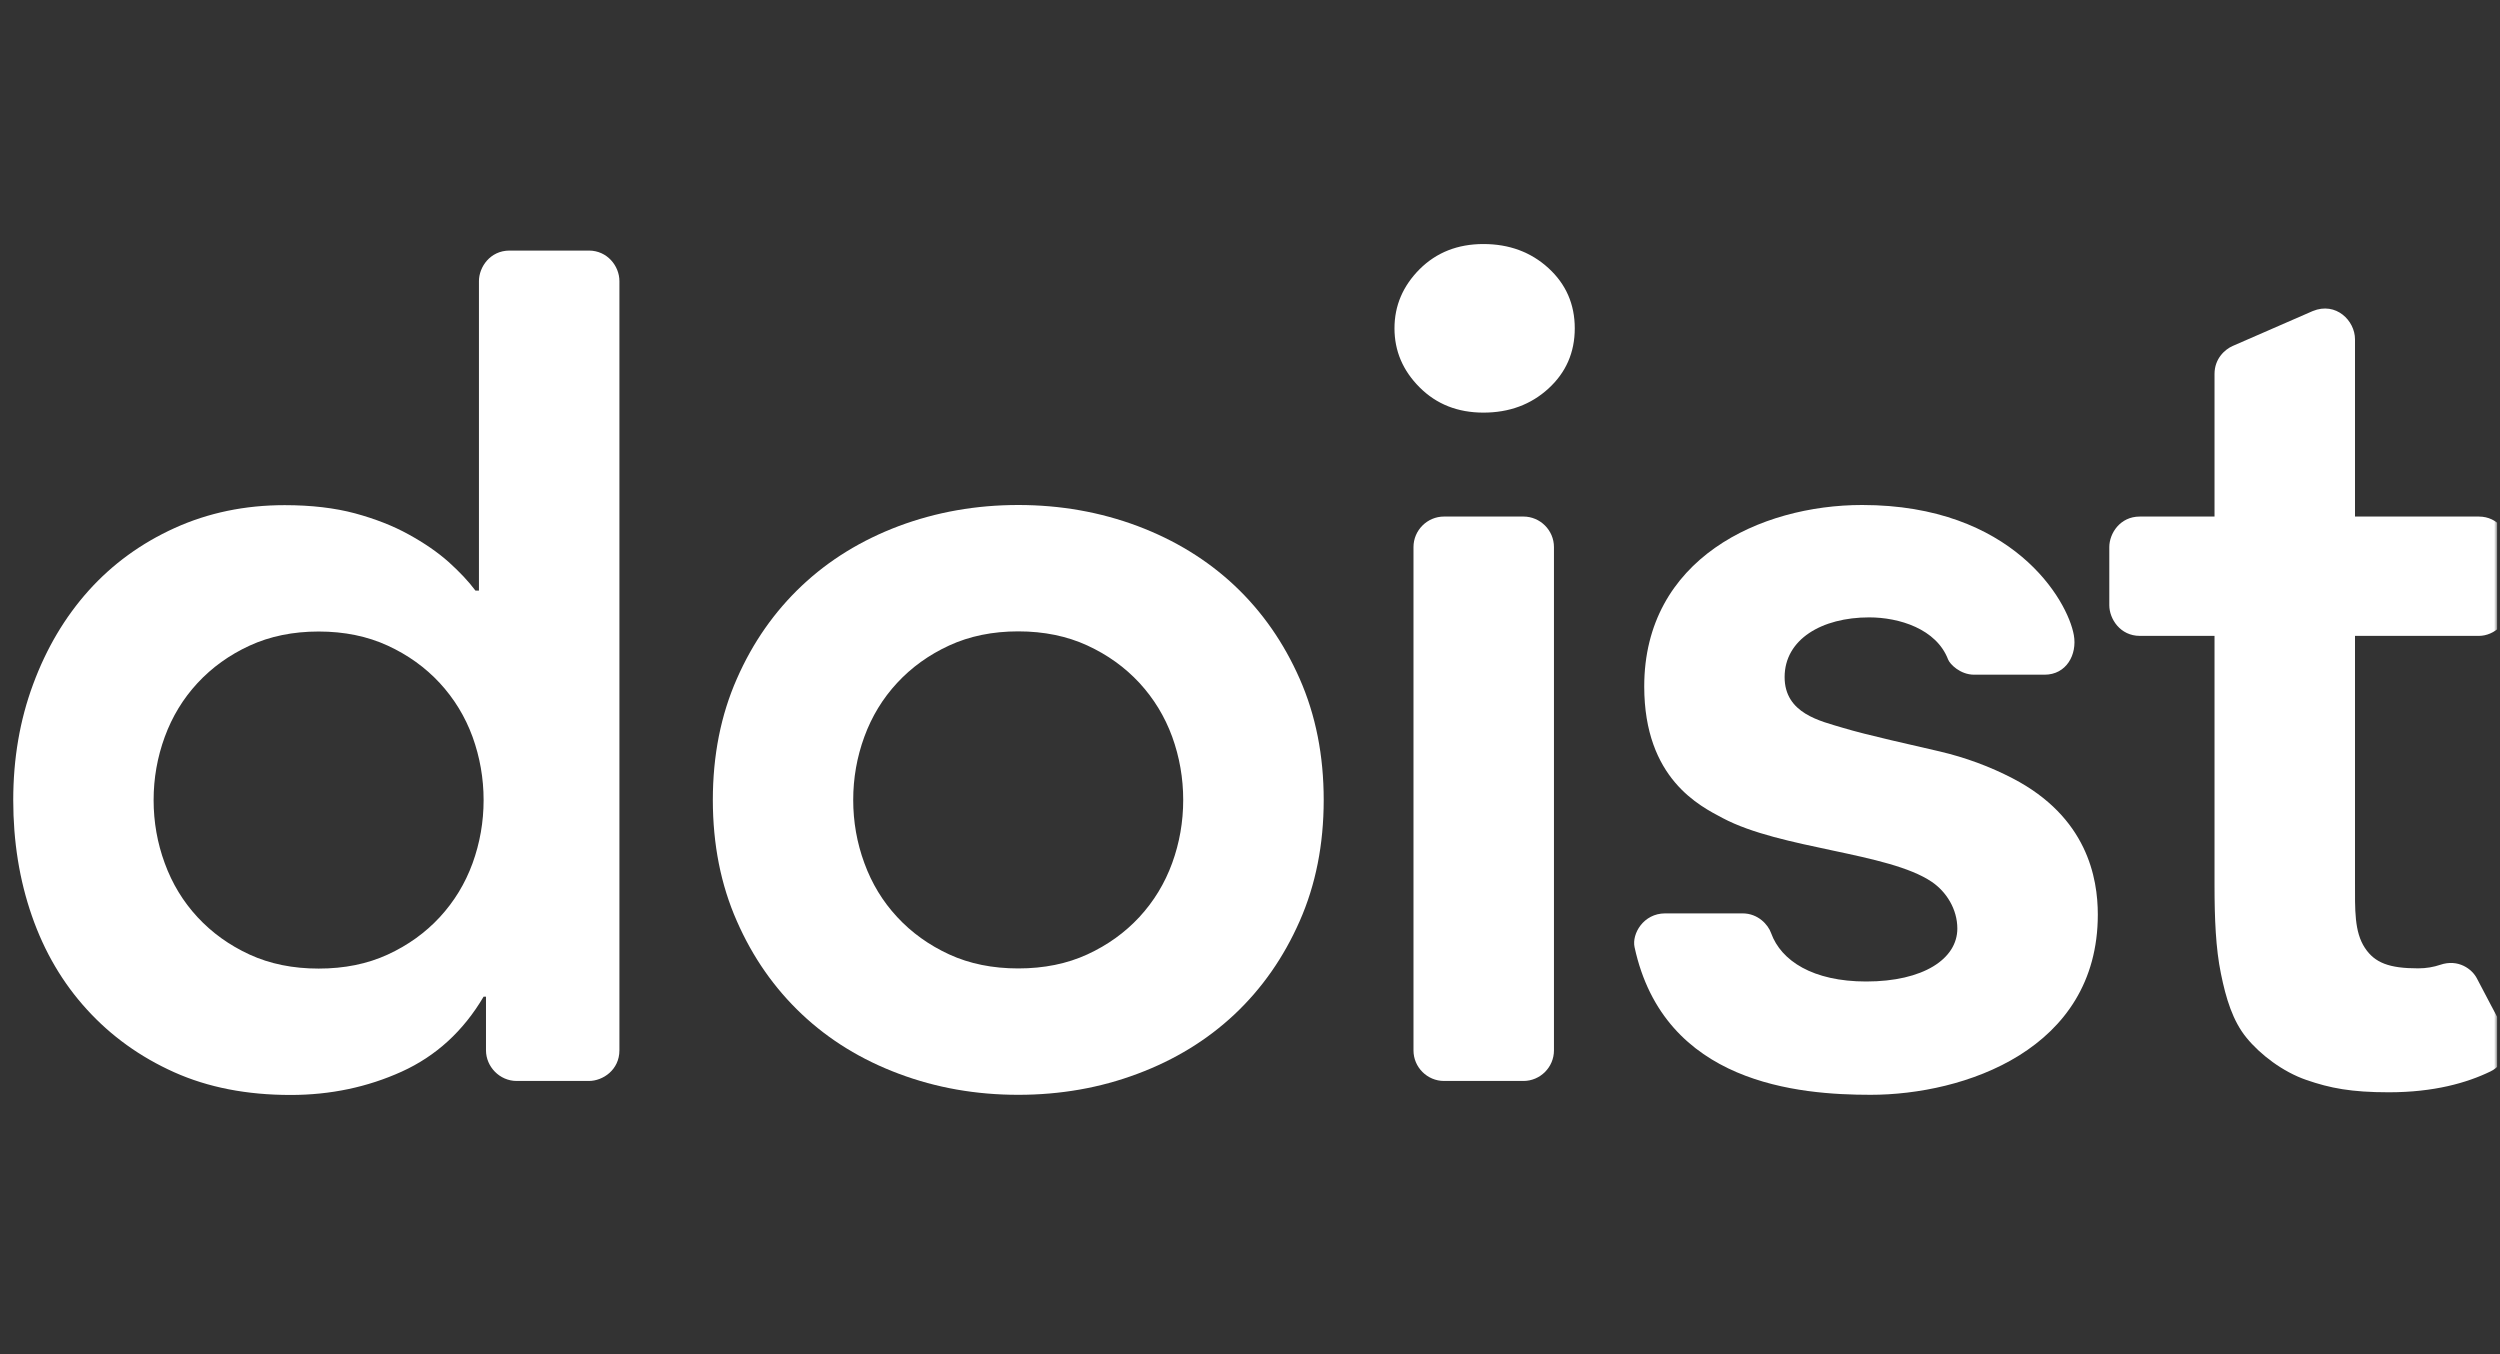 <svg width="646" height="350" viewBox="0 0 646 350" fill="none" xmlns="http://www.w3.org/2000/svg">
<rect x="0" y="0" width="646" height="350" fill="#333333" stroke="none"/>
<g clip-path="url(#clip0_3_92)">
<mask id="mask0_3_92" style="mask-type:luminance" maskUnits="userSpaceOnUse" x="0" y="-2" width="646" height="350">
<path d="M645.312 -2H0V348H645.312V-2Z" fill="white"/>
</mask>
<g mask="url(#mask0_3_92)">
<path fill-rule="evenodd" clip-rule="evenodd" d="M39.694 206.748C39.694 212.384 40.654 217.846 42.575 223.063C44.495 228.328 47.3 232.955 51.038 236.993C54.778 241.027 59.258 244.251 64.501 246.663C69.742 249.074 75.698 250.282 82.343 250.282C88.986 250.282 94.942 249.074 100.183 246.663C105.425 244.251 109.908 241.027 113.643 236.993C117.362 232.955 120.191 228.328 122.111 223.063C124.004 217.846 124.964 212.384 124.964 206.748C124.964 201.112 124.004 195.649 122.111 190.405C120.191 185.164 117.362 180.54 113.643 176.501C109.908 172.467 105.425 169.243 100.183 166.829C94.942 164.418 88.986 163.185 82.343 163.185C75.698 163.185 69.742 164.418 64.501 166.829C59.258 169.243 54.778 172.467 51.038 176.501C47.3 180.54 44.495 185.164 42.575 190.405C40.654 195.649 39.694 201.112 39.694 206.748ZM125.58 257.54H124.964C119.723 266.426 112.688 272.873 103.803 276.91C94.942 280.921 85.37 282.939 75.085 282.939C63.788 282.939 53.771 280.995 44.986 277.056C36.224 273.121 28.718 267.731 22.467 260.865C16.216 254.023 11.467 245.949 8.243 236.671C5.018 227.418 3.421 217.429 3.421 206.748C3.421 196.065 5.117 186.077 8.566 176.799C11.983 167.543 16.759 159.473 22.91 152.605C29.062 145.765 36.469 140.373 45.132 136.439C53.819 132.501 63.295 130.531 73.556 130.531C80.424 130.531 86.476 131.245 91.72 132.645C96.962 134.072 101.585 135.871 105.623 138.112C109.656 140.326 113.081 142.69 115.908 145.198C118.717 147.731 121.053 150.194 122.851 152.605H123.759V72.639C123.759 69.023 126.634 64.747 131.674 64.747H152.167C156.91 64.747 160.057 68.733 160.057 72.639V271.413C160.057 276.462 155.779 279.32 152.167 279.32H133.511C129.072 279.32 125.58 275.583 125.58 271.428V257.54Z" fill="white"/>
<path fill-rule="evenodd" clip-rule="evenodd" d="M220.471 206.708C220.471 212.343 221.431 217.807 223.351 223.024C225.271 228.289 228.076 232.916 231.82 236.954C235.558 240.988 240.038 244.212 245.279 246.624C250.518 249.035 256.477 250.243 263.12 250.243C269.766 250.243 275.719 249.035 280.964 246.624C286.207 244.212 290.685 240.988 294.426 236.954C298.142 232.916 300.969 228.289 302.889 223.024C304.788 217.807 305.741 212.343 305.741 206.708C305.741 201.072 304.788 195.609 302.889 190.366C300.969 185.124 298.142 180.501 294.426 176.463C290.685 172.429 286.207 169.205 280.964 166.79C275.719 164.379 269.766 163.145 263.12 163.145C256.477 163.145 250.518 164.379 245.279 166.79C240.038 169.205 235.558 172.429 231.82 176.463C228.076 180.501 225.271 185.124 223.351 190.366C221.431 195.609 220.471 201.072 220.471 206.708ZM184.196 206.708C184.196 195.213 186.263 184.78 190.401 175.403C194.508 166.025 200.122 158.028 207.181 151.36C214.22 144.718 222.589 139.573 232.261 135.931C241.955 132.315 252.221 130.491 263.12 130.491C273.998 130.491 284.288 132.315 293.956 135.931C303.628 139.573 311.996 144.718 319.058 151.36C326.123 158.028 331.709 166.025 335.841 175.403C339.975 184.78 342.046 195.213 342.046 206.708C342.046 218.2 339.975 228.635 335.841 238.008C331.709 247.39 326.123 255.386 319.058 262.055C311.996 268.699 303.628 273.844 293.956 277.46C284.288 281.102 273.998 282.9 263.12 282.9C252.221 282.9 241.955 281.102 232.261 277.46C222.589 273.844 214.22 268.699 207.181 262.055C200.122 255.386 194.508 247.39 190.401 238.008C186.263 228.635 184.196 218.2 184.196 206.708Z" fill="white"/>
<path fill-rule="evenodd" clip-rule="evenodd" d="M360.334 84.839C360.334 78.986 362.5 73.915 366.831 69.556C371.186 65.225 376.676 63.059 383.319 63.059C389.965 63.059 395.573 65.126 400.103 69.263C404.63 73.396 406.919 78.588 406.919 84.839C406.919 91.091 404.63 96.282 400.103 100.418C395.573 104.552 389.965 106.62 383.319 106.62C376.676 106.62 371.186 104.453 366.831 100.097C362.5 95.766 360.334 90.698 360.334 84.839Z" fill="white"/>
<path fill-rule="evenodd" clip-rule="evenodd" d="M510.125 174.342C506.509 174.342 503.842 171.601 503.386 170.408C500.365 162.502 490.752 159.532 482.994 159.532C470.752 159.532 461.145 165.206 461.145 174.962C461.145 184.399 470.442 186.324 476.183 188.064C482.491 189.974 494.527 192.596 501.163 194.158C507.911 195.744 514.191 198.072 520.066 201.123C539.332 211.125 542.075 226.861 542.075 236.338C542.075 271.299 507.434 282.898 483.381 282.898C464.847 282.898 430.018 280.091 422.37 244.746C421.625 241.307 424.672 236.02 430.262 236.02H450.293C454.238 236.02 456.894 238.894 457.667 241.154C460.244 248.256 468.426 253.62 482.222 253.62C497.026 253.62 505.776 247.75 505.776 239.943C505.776 234.898 502.912 230.406 499.177 227.874C487.951 220.262 460.192 219.4 445.123 211.382C439.353 208.312 424.869 201.296 424.869 177.373C424.869 144.398 454.846 130.491 481.181 130.491C520.021 130.491 534.275 155.031 535.883 164.126C536.771 169.145 533.96 174.342 528.31 174.342H510.125Z" fill="white"/>
<path fill-rule="evenodd" clip-rule="evenodd" d="M545.043 156.381V141.37C545.043 137.787 547.87 133.481 552.883 133.481H572.233V96.625C572.233 92.679 574.909 90.279 576.933 89.396C578.133 88.873 588.956 84.152 597.602 80.381C603.641 77.901 608.532 82.872 608.532 87.667V133.481H640.557C645.504 133.481 648.453 137.801 648.453 141.37V156.402C648.453 160.756 644.557 164.311 640.56 164.311H608.532V227.833C608.532 235.088 608.331 240.763 611.1 244.953C613.643 248.797 617.374 250.223 624.85 250.223C626.993 250.223 628.907 249.864 630.524 249.315C635.266 247.692 638.811 250.463 640.014 252.791C642.378 257.36 645.082 262.381 646.974 265.978C649.058 269.93 647.382 274.996 643.576 276.842C637.432 279.826 628.929 282.246 617.26 282.246C607.588 282.246 602.109 281.186 595.982 279.068C589.833 276.951 583.999 272.463 580.48 268.132C576.939 263.801 575.185 258.003 573.88 251.553C572.548 245.108 572.233 237.284 572.233 228.796V164.311H552.935C547.87 164.311 545.043 159.931 545.043 156.381Z" fill="white"/>
<path fill-rule="evenodd" clip-rule="evenodd" d="M373.139 279.321H393.651C397.993 279.321 401.543 275.77 401.543 271.428V141.37C401.543 137.028 397.993 133.477 393.651 133.477H373.139C368.797 133.477 365.245 137.028 365.245 141.37V271.428C365.245 275.77 368.797 279.321 373.139 279.321Z" fill="white"/>
</g>
</g>
<defs>
<clipPath id="clip0_3_92">
<rect width="645.312" height="350" fill="white"/>
</clipPath>
</defs>
</svg>
